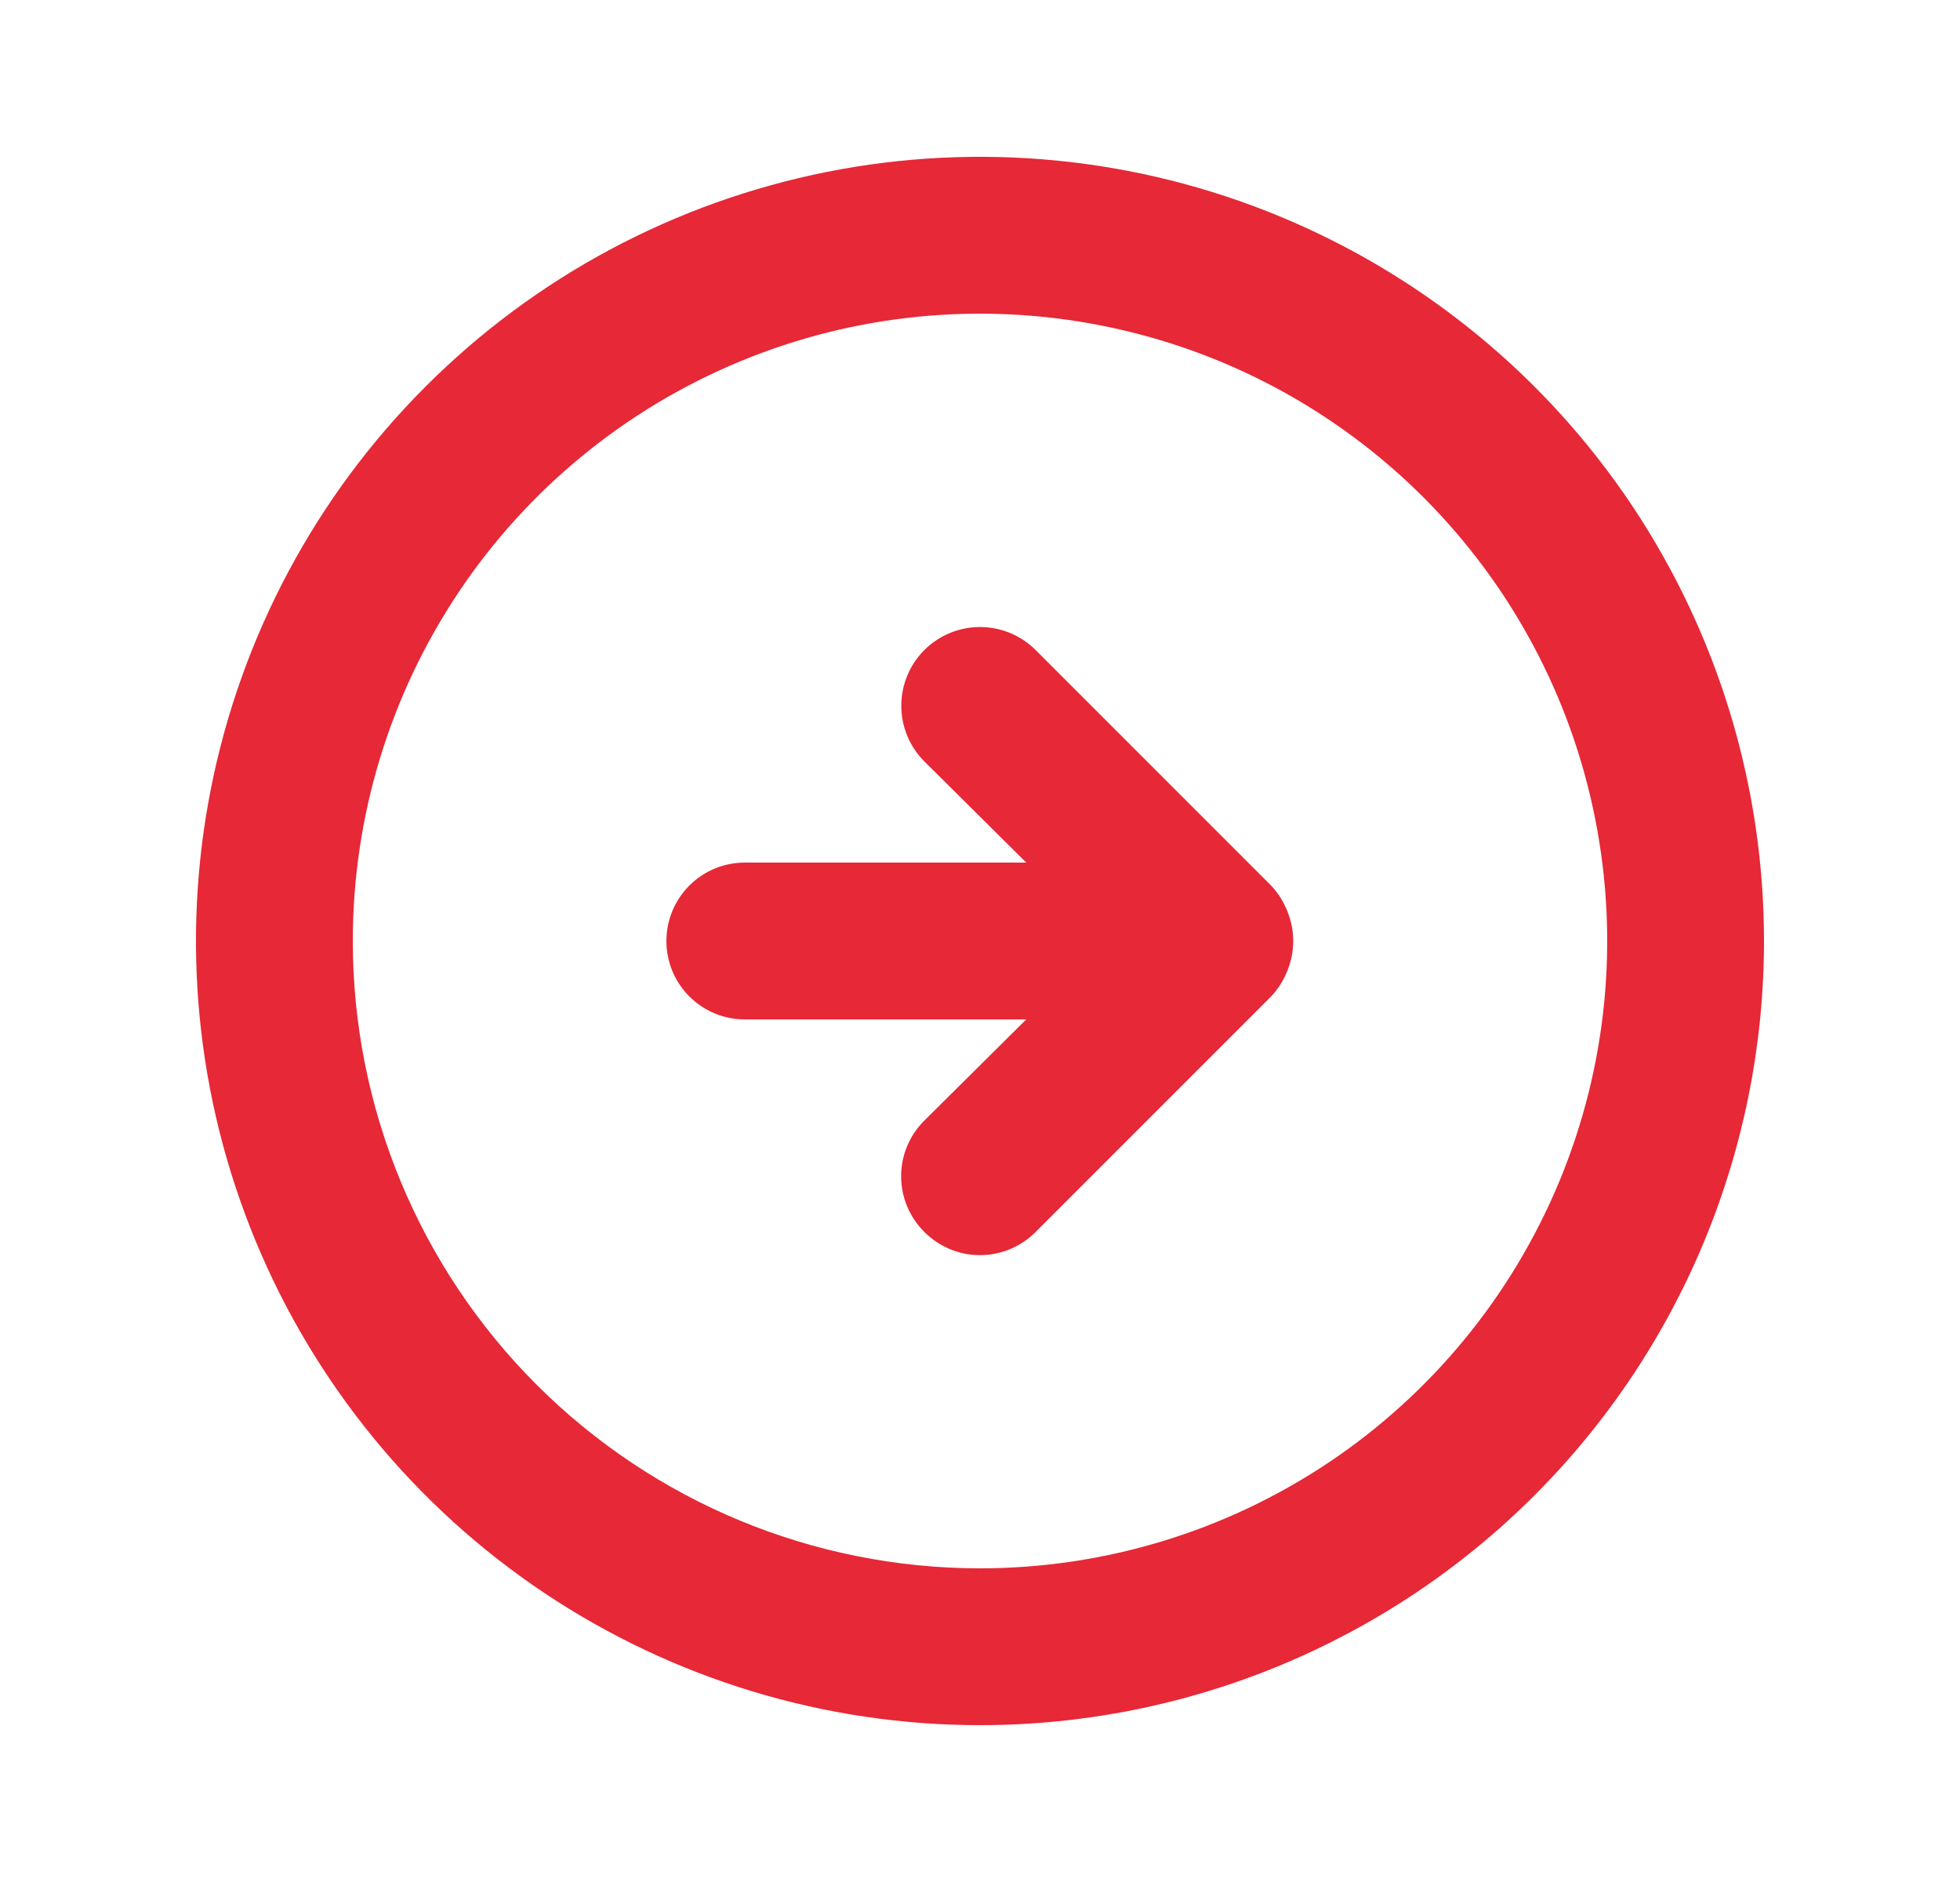 <svg width="25" height="24" viewBox="0 0 25 24" fill="none" xmlns="http://www.w3.org/2000/svg">
<g id="right arrow / 24 / Outline">
<path id="Vector" d="M16.21 12.71C16.301 12.615 16.372 12.503 16.42 12.38C16.52 12.136 16.52 11.864 16.42 11.62C16.372 11.497 16.301 11.385 16.21 11.29L13.21 8.29C13.022 8.102 12.766 7.996 12.5 7.996C12.234 7.996 11.978 8.102 11.79 8.29C11.602 8.478 11.496 8.734 11.496 9C11.496 9.266 11.602 9.522 11.79 9.71L13.09 11H9.5C9.235 11 8.98 11.105 8.793 11.293C8.605 11.48 8.5 11.735 8.5 12C8.5 12.265 8.605 12.52 8.793 12.707C8.98 12.895 9.235 13 9.5 13H13.09L11.79 14.29C11.696 14.383 11.622 14.494 11.571 14.615C11.52 14.737 11.494 14.868 11.494 15C11.494 15.132 11.52 15.263 11.571 15.385C11.622 15.506 11.696 15.617 11.79 15.71C11.883 15.804 11.994 15.878 12.115 15.929C12.237 15.98 12.368 16.006 12.5 16.006C12.632 16.006 12.763 15.98 12.885 15.929C13.006 15.878 13.117 15.804 13.21 15.71L16.21 12.71ZM22.5 12C22.5 10.022 21.913 8.089 20.815 6.444C19.716 4.8 18.154 3.518 16.327 2.761C14.5 2.004 12.489 1.806 10.549 2.192C8.609 2.578 6.827 3.53 5.429 4.929C4.03 6.327 3.078 8.109 2.692 10.049C2.306 11.989 2.504 14 3.261 15.827C4.018 17.654 5.3 19.216 6.944 20.315C8.589 21.413 10.522 22 12.5 22C15.152 22 17.696 20.946 19.571 19.071C21.446 17.196 22.5 14.652 22.5 12ZM4.5 12C4.5 10.418 4.969 8.871 5.848 7.555C6.727 6.24 7.977 5.214 9.439 4.609C10.9 4.003 12.509 3.845 14.061 4.154C15.613 4.462 17.038 5.224 18.157 6.343C19.276 7.462 20.038 8.887 20.346 10.439C20.655 11.991 20.497 13.6 19.891 15.062C19.285 16.523 18.26 17.773 16.945 18.652C15.629 19.531 14.082 20 12.5 20C10.378 20 8.343 19.157 6.843 17.657C5.343 16.157 4.5 14.122 4.5 12Z" fill="#E62837"/>
</g>
</svg>
